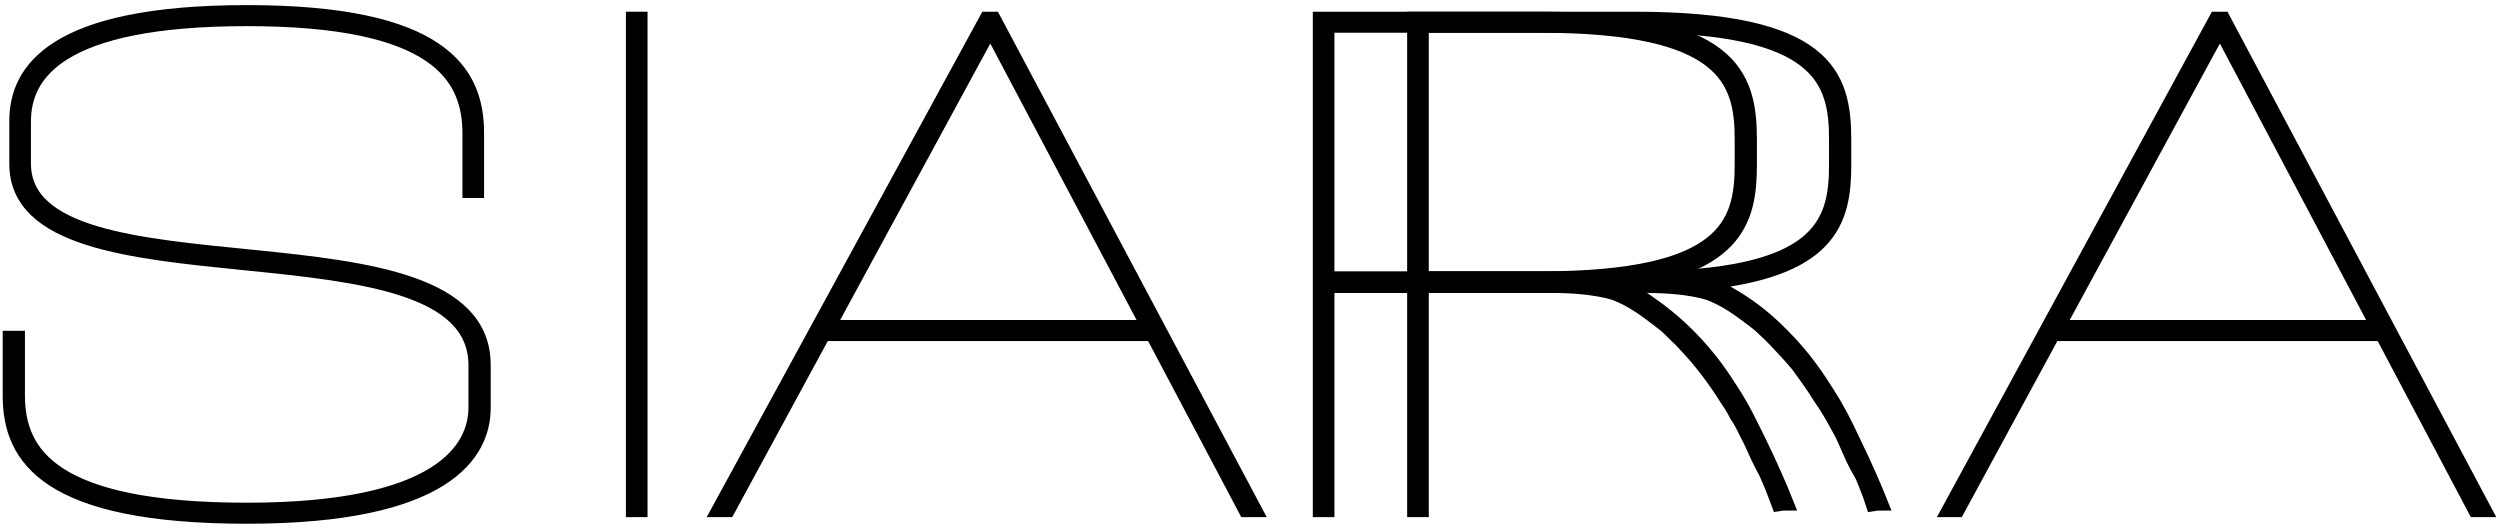 <svg width="416" height="88" viewBox="0 0 416 88" fill="none" xmlns="http://www.w3.org/2000/svg">
<path d="M78.2 31.7V22.2C78.2 12.5 72.5 3.1 41.1 3.1C9.6 3.1 3.9 12.4 3.9 20.2V27.2C3.9 51.5 80.4 33.4 80.4 60.7V67.9C80.4 75.4 74.2 85.9 41.1 85.9C7.9 85.9 1.7 76.2 1.7 65.9V56.3H2.9V65.8C2.9 75.5 8.6 84.9 41.1 84.9C73.5 84.9 79.2 74.6 79.2 67.8V60.8C79.2 34.6 2.8 52.7 2.8 27.3V20.1C2.8 11.7 9 2.1 41.1 2.1C73.2 2.1 79.3 11.8 79.3 22.1V31.7H78.2Z" fill="black" stroke="black" stroke-width="2.5" stroke-miterlimit="10"/>
<path d="M106.5 3.2V84.8H105.4V3.2H106.5Z" fill="black" stroke="black" stroke-width="2.5" stroke-miterlimit="10"/>
<path fill-rule="evenodd" clip-rule="evenodd" d="M191.8 55.5H137L121.1 84.8H119.7L164.2 3.2H165.3L208.7 84.8H207.3L191.8 55.5ZM191.2 54.5L164.8 4.6L137.7 54.5H191.2Z" fill="black" stroke="black" stroke-width="2.5" stroke-miterlimit="10"/>
<path fill-rule="evenodd" clip-rule="evenodd" d="M291.1 27.5C291.1 36.8 288.8 45.1 266.8 47.1C267.9 47.3 268.7 47.5 269.3 47.7C271 48.3 272.2 49.1 273.7 50C274.5 50.6 277.4 52.4 280.9 55.9C284.7 59.7 286.9 63.2 288.3 65.4C290.1 68.2 291.1 70.4 292.7 73.6C294.7 77.7 296.2 81.2 297.2 83.7C296.8 83.7 296.4 83.734 296 83.8C295.3 81.9 294.7 80.4 294.2 79.3C293.7 78.1 293.6 78.2 292.6 76.1C291.6 73.9 291.5 73.6 290.7 72.1C290 70.6 289.4 69.6 289.1 69.2C288.4 67.8 287.7 66.8 287.1 65.9C285.8 63.8 284.5 62.1 283.4 60.7C282 58.9 280.7 57.6 279.7 56.5C278.8 55.7 278.2 55 277.2 54.1C276.4 53.5 275.3 52.6 273.9 51.6C272.5 50.6 270.9 49.6 268.9 48.8C268.9 48.8 265.4 47.4 257.3 47.5C257.3 47.5 257.1 47.5 256.8 47.5C256.6 47.5 256.433 47.5 256.3 47.5H220.8V84.8H219.7V3.2H256.3C288.1 3.2 291.1 12.5 291.1 23.2C291.1 24.6 291.1 26.034 291.1 27.5ZM289.9 27.4V23.2C289.9 13.4 287.3 4.2 256.3 4.2H220.8V46.4H256.3C287.3 46.4 289.9 37.3 289.9 27.4Z" fill="black" stroke="black" stroke-width="2.5" stroke-miterlimit="10"/>
<path fill-rule="evenodd" clip-rule="evenodd" d="M396.4 55.5H341.6L325.7 84.8H324.4L368.8 3.2H369.9L413.3 84.8H411.9L396.4 55.5ZM395.8 54.5L369.4 4.6L342.3 54.5H395.8Z" fill="black" stroke="black" stroke-width="2.5" stroke-miterlimit="10"/>
<path fill-rule="evenodd" clip-rule="evenodd" d="M306.8 27.5C306.8 36.8 304.5 45.1 282.5 47.1C283.6 47.3 284.4 47.5 285.1 47.7C286.7 48.3 287.9 49.1 289.4 50C290.3 50.6 293.2 52.4 296.6 55.9C300.4 59.7 302.6 63.2 304 65.4C305.8 68.2 306.9 70.4 308.4 73.6C310.4 77.7 311.9 81.2 312.9 83.7C312.5 83.7 312.1 83.734 311.7 83.8C311.1 81.9 310.4 80.4 310 79.3C309.4 78.1 309.3 78.2 308.3 76.1C307.3 73.9 307.2 73.5 306.5 72.1C305.7 70.6 305.1 69.6 304.9 69.2C304.1 67.8 303.4 66.8 302.8 65.9C301.5 63.8 300.2 62.1 299.2 60.7C297.7 58.9 296.4 57.6 295.4 56.5C294.6 55.7 293.9 55 292.9 54.1C292.2 53.5 291 52.6 289.6 51.6C288.2 50.6 286.6 49.6 284.6 48.8C284.6 48.8 281.1 47.4 273 47.5C273 47.5 272.8 47.5 272.5 47.5C272.367 47.5 272.2 47.5 272 47.5H236.5V84.8H235.4V3.2H272C303.8 3.2 306.8 12.5 306.8 23.2C306.8 24.6 306.8 26.034 306.8 27.5ZM305.6 27.4V23.2C305.6 13.4 303.1 4.2 272 4.2H236.5V46.4H272C303.1 46.4 305.6 37.3 305.6 27.4Z" fill="black" stroke="black" stroke-width="2.5" stroke-miterlimit="10"/>
</svg>
